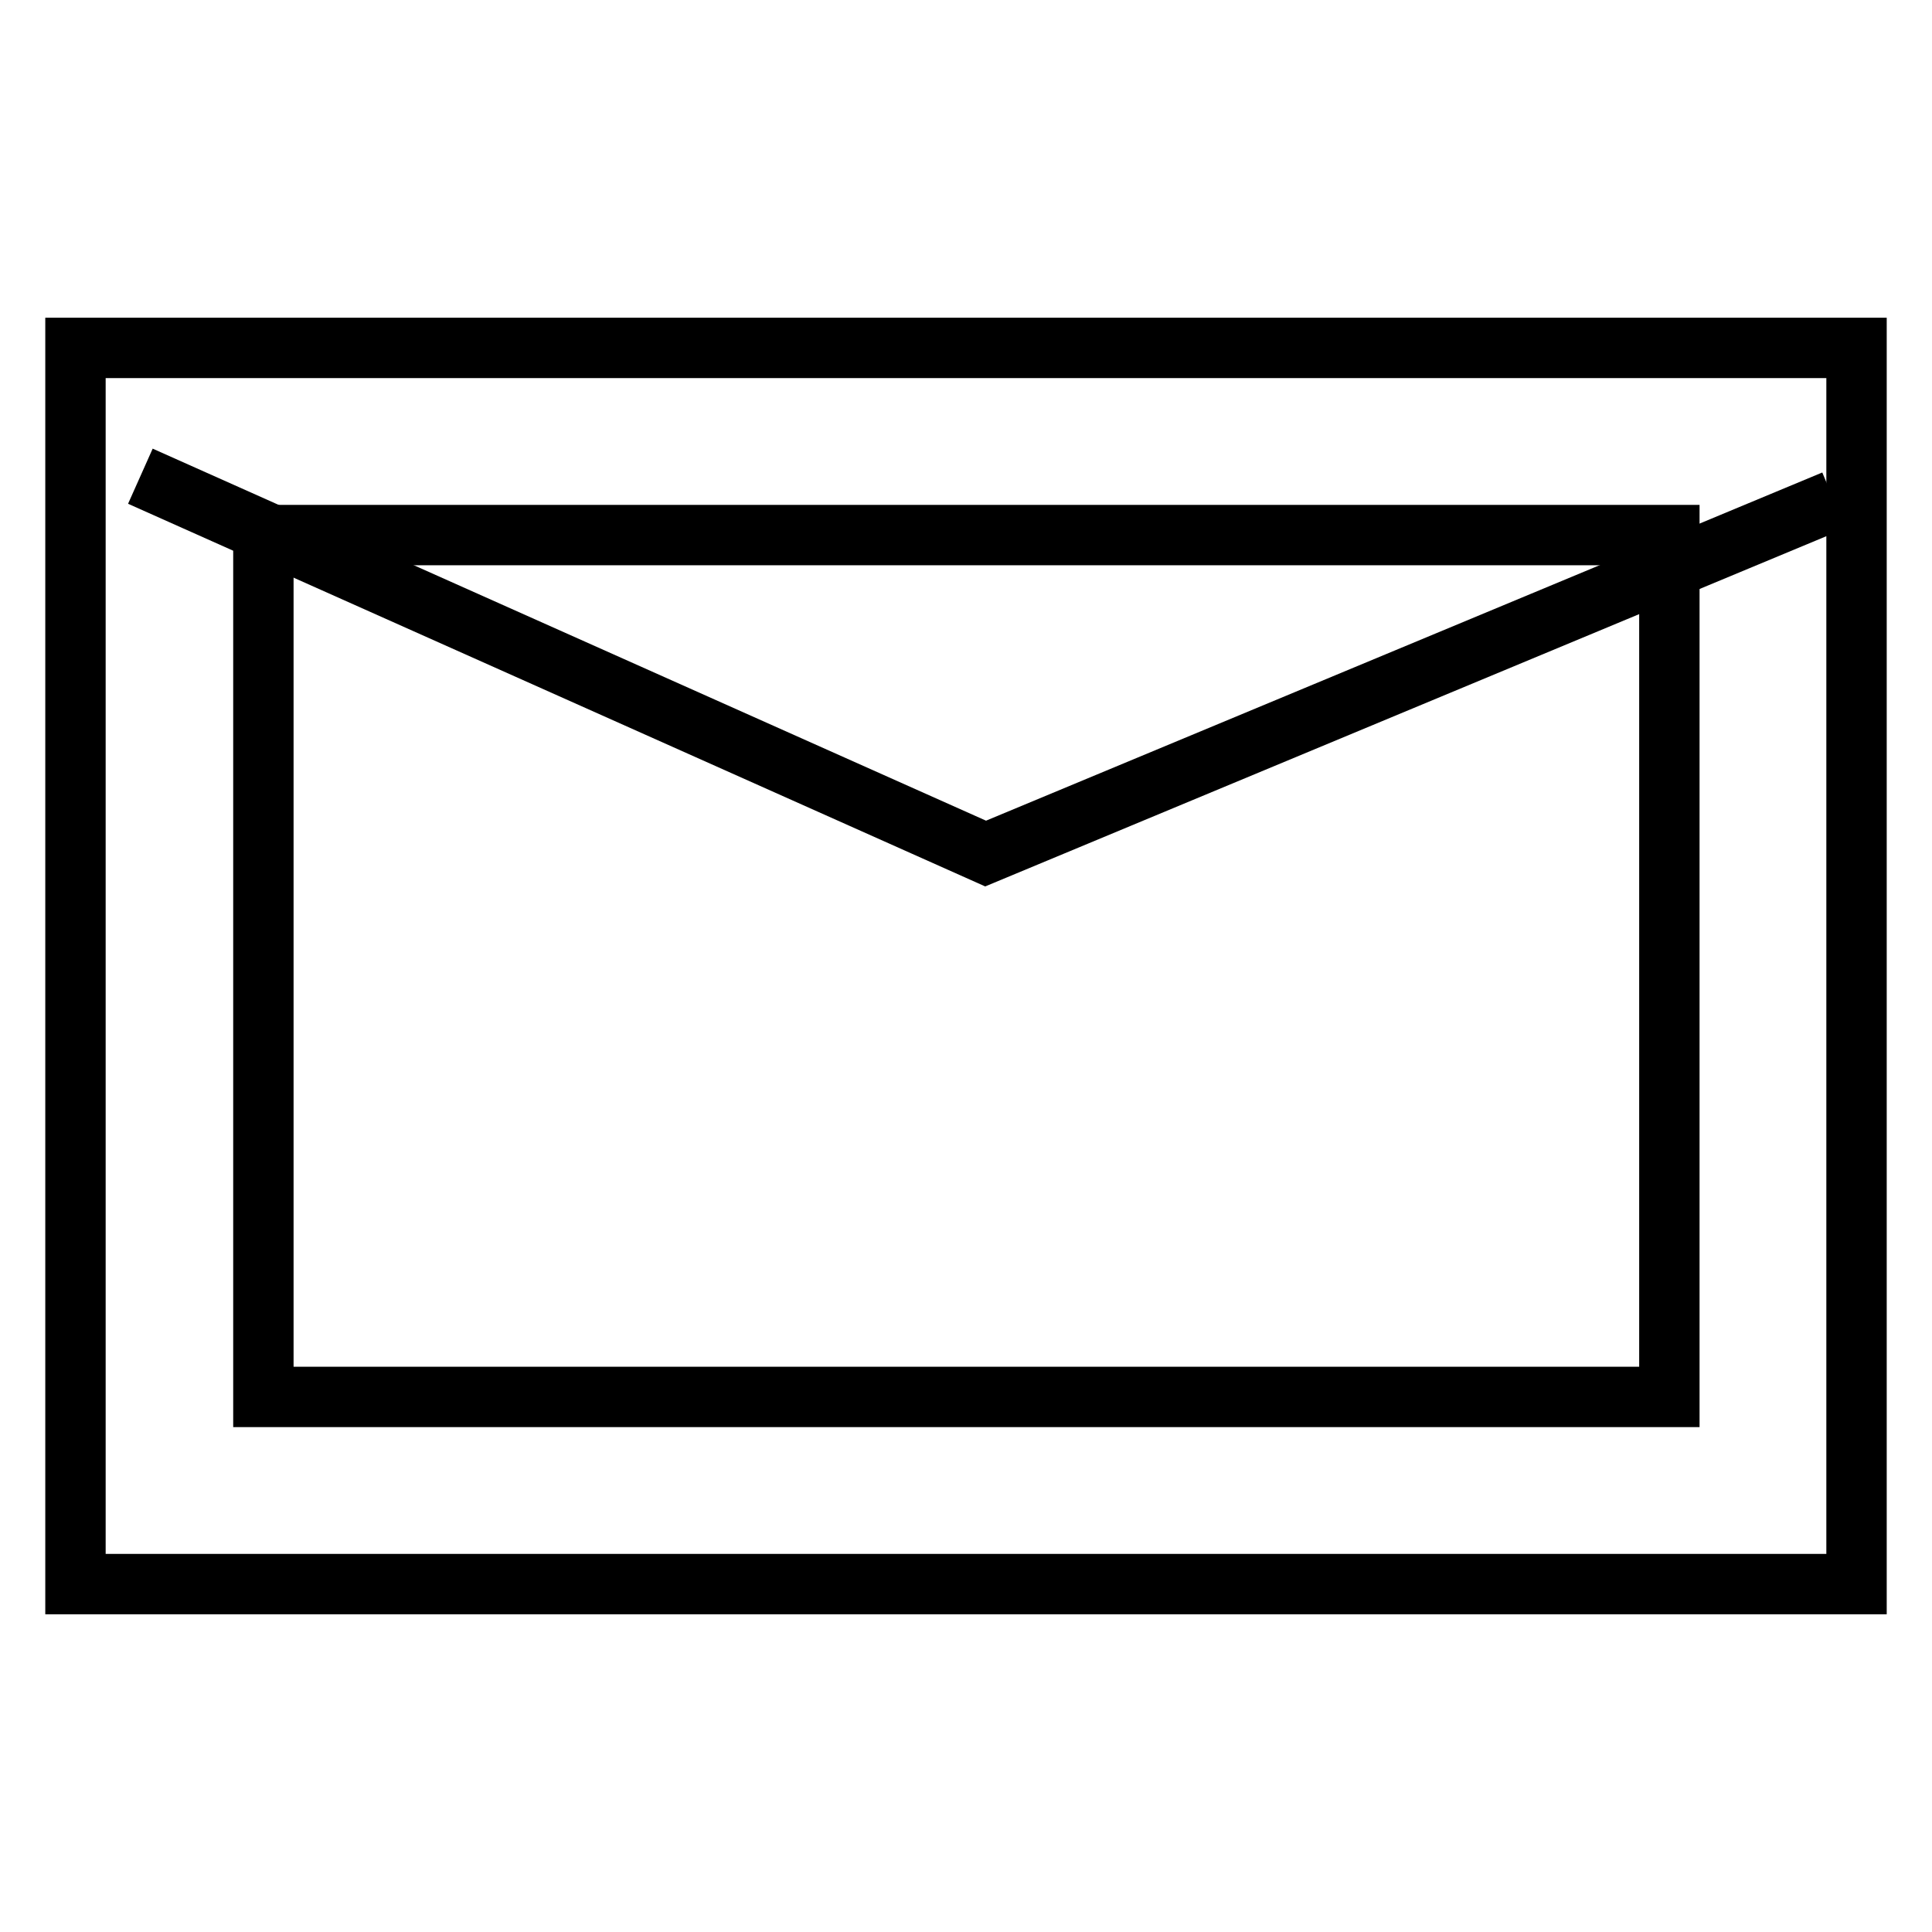 <?xml version="1.0" encoding="utf-8"?>
<!-- Svg Vector Icons : http://www.onlinewebfonts.com/icon -->
<!DOCTYPE svg PUBLIC "-//W3C//DTD SVG 1.1//EN" "http://www.w3.org/Graphics/SVG/1.1/DTD/svg11.dtd">
<svg version="1.1" xmlns="http://www.w3.org/2000/svg" xmlns:xlink="http://www.w3.org/1999/xlink" x="0px" y="0px" viewBox="0 0 256 256" enable-background="new 0 0 256 256" xml:space="preserve">
<g> <path stroke-width="8" fill-opacity="0" stroke="#000000"  d="M18.6,63.1l112,50L243,66.3"/> <path stroke-width="8" fill-opacity="0" stroke="#000000"  d="M246,209.9H10V46.1h236V209.9z M34.9,185.1h186.3V70.9H34.9V185.1z"/></g>
</svg>